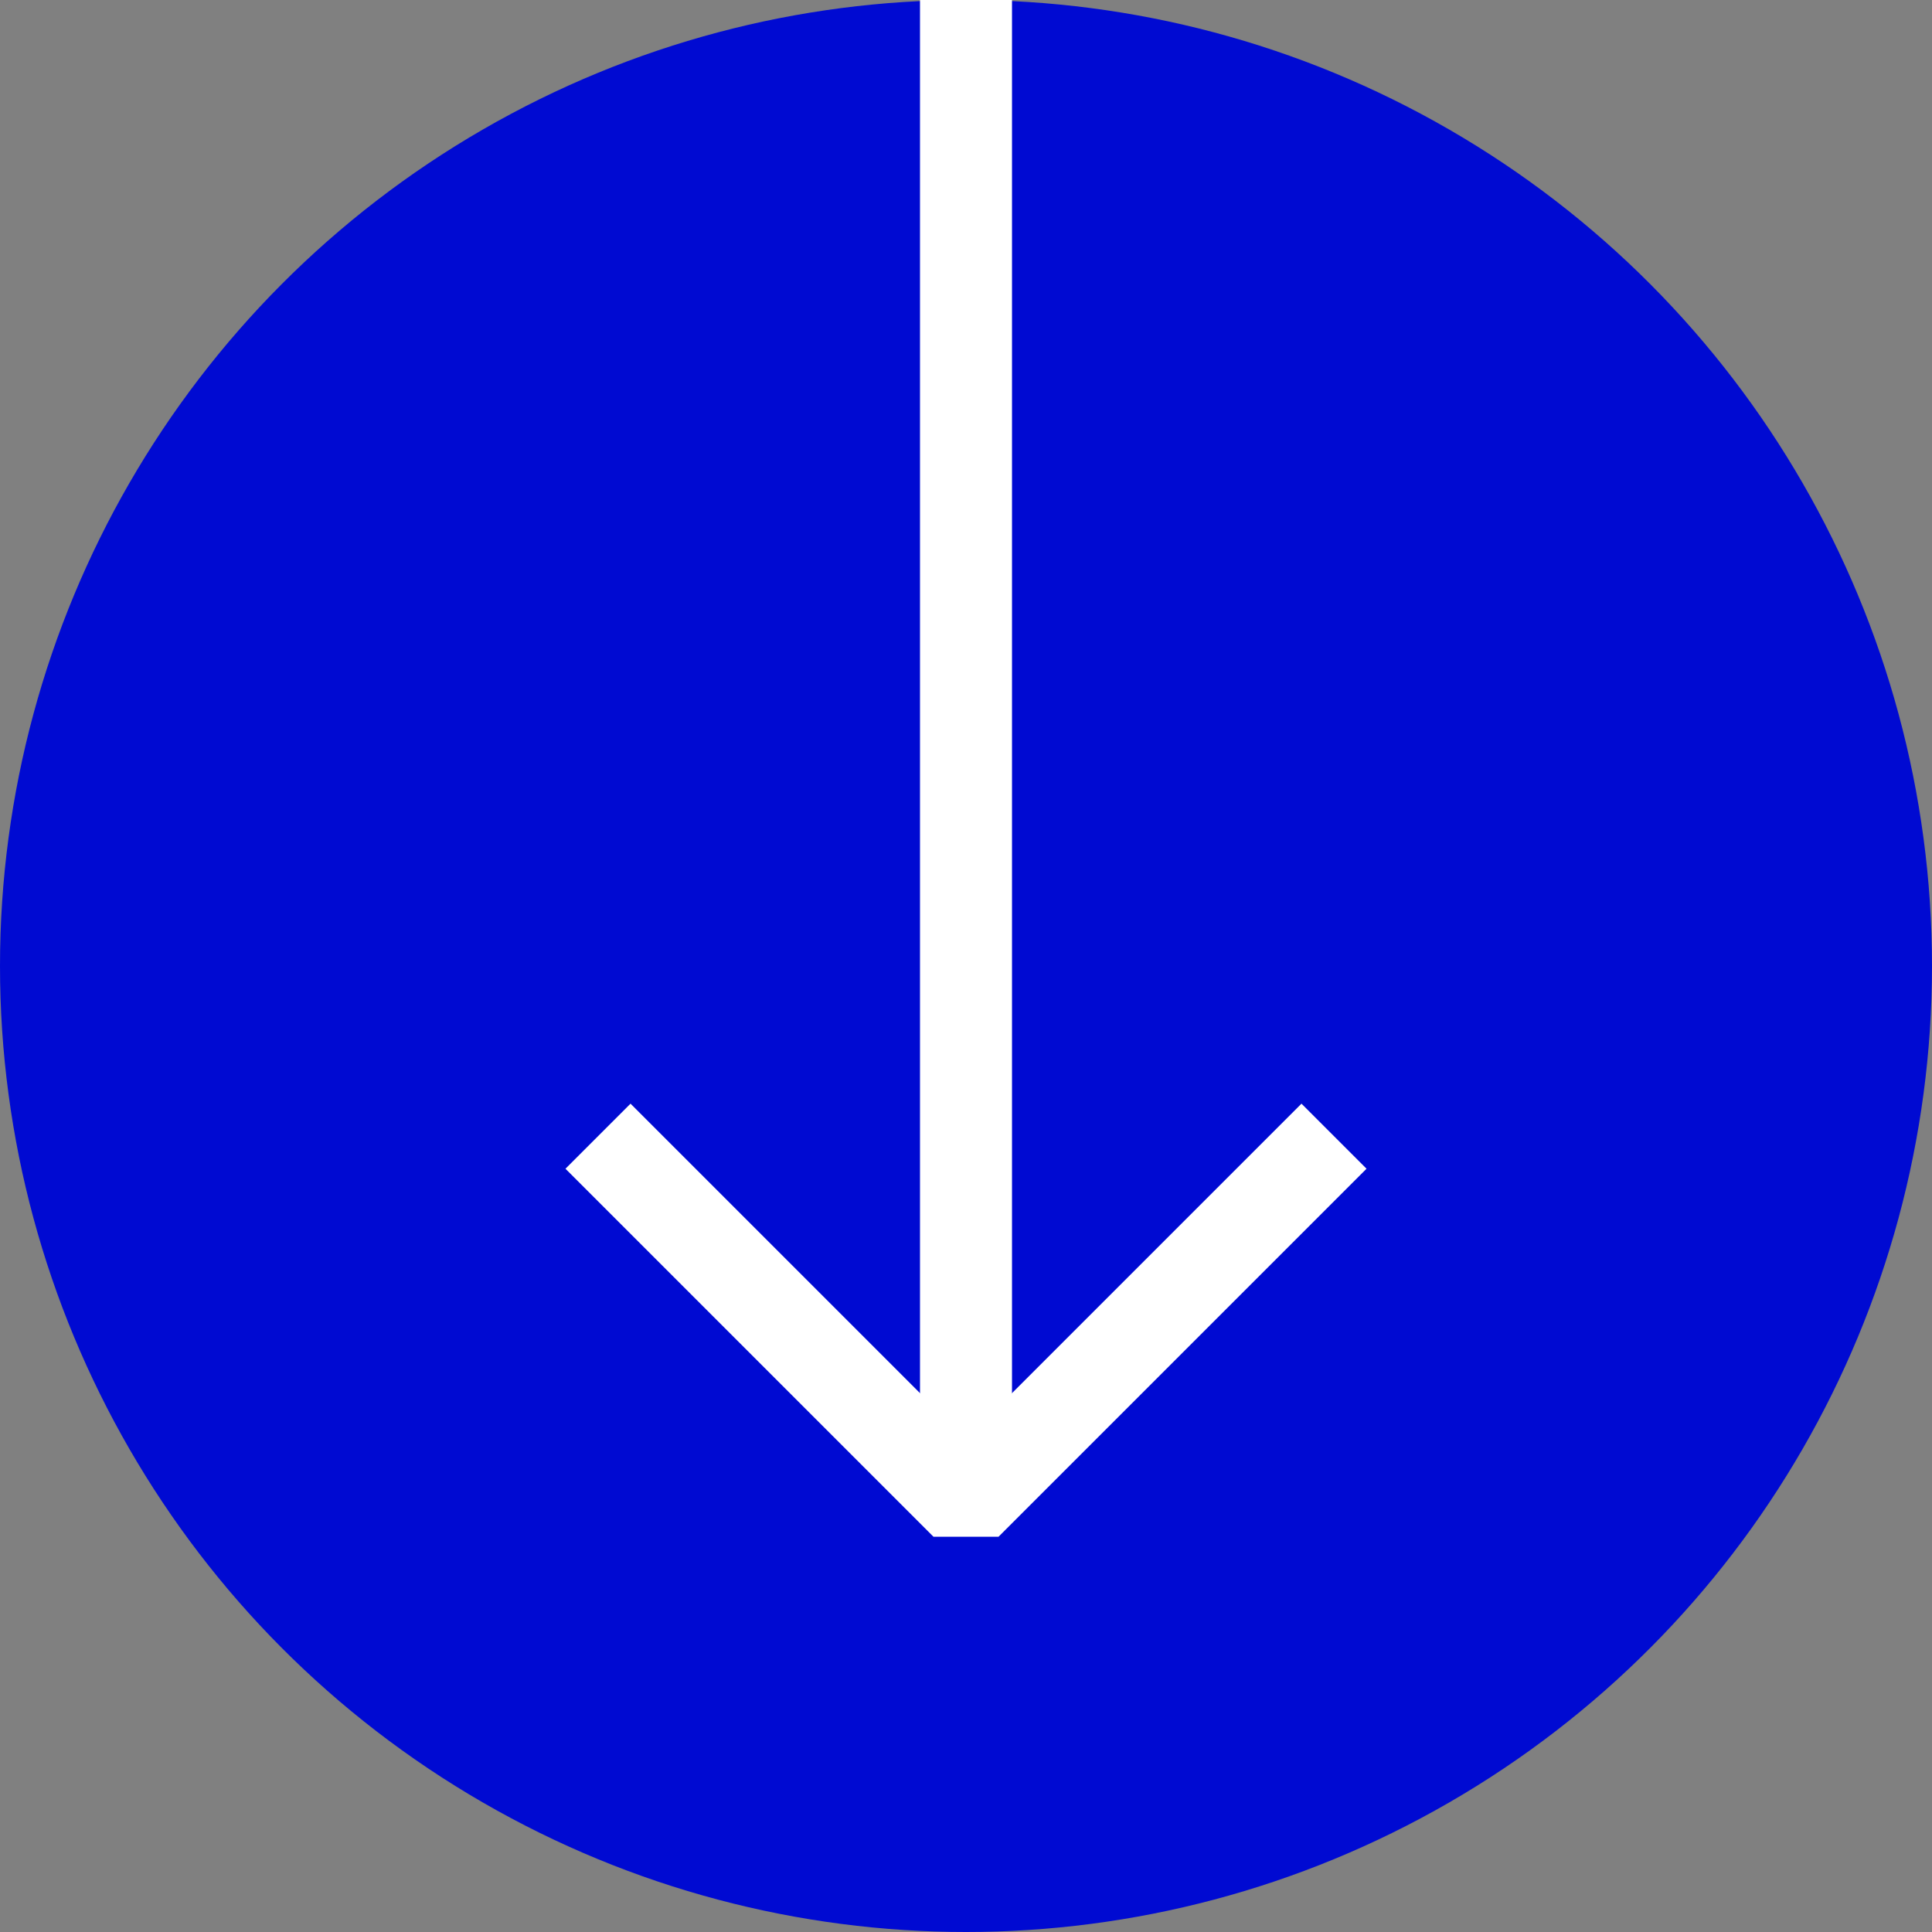 <?xml version="1.0" encoding="utf-8"?>
<!-- Generator: Adobe Illustrator 25.2.3, SVG Export Plug-In . SVG Version: 6.00 Build 0)  -->
<svg version="1.1" id="Layer_1" xmlns="http://www.w3.org/2000/svg" xmlns:xlink="http://www.w3.org/1999/xlink" x="0px" y="0px"
	 width="42px" height="42px" viewBox="0 0 42 42" enable-background="new 0 0 42 42" xml:space="preserve">
<rect x="0" y="0" width="42" height="42" fill="#808080" stroke="none"/>
<g>
	<circle fill="#000AD2" cx="21" cy="21" r="21"/>
</g>
<g>
	
		<line id="XMLID_4586_" fill="none" stroke="#FFFFFF" stroke-width="2" stroke-linejoin="bevel" stroke-miterlimit="10" x1="21" y1="31.4" x2="21" y2="-0.6"/>
	<polyline fill="none" stroke="#FFFFFF" stroke-width="2" stroke-linejoin="bevel" stroke-miterlimit="10" points="13,24.7 21,32.7 
		29,24.7 	"/>
</g>
</svg>
